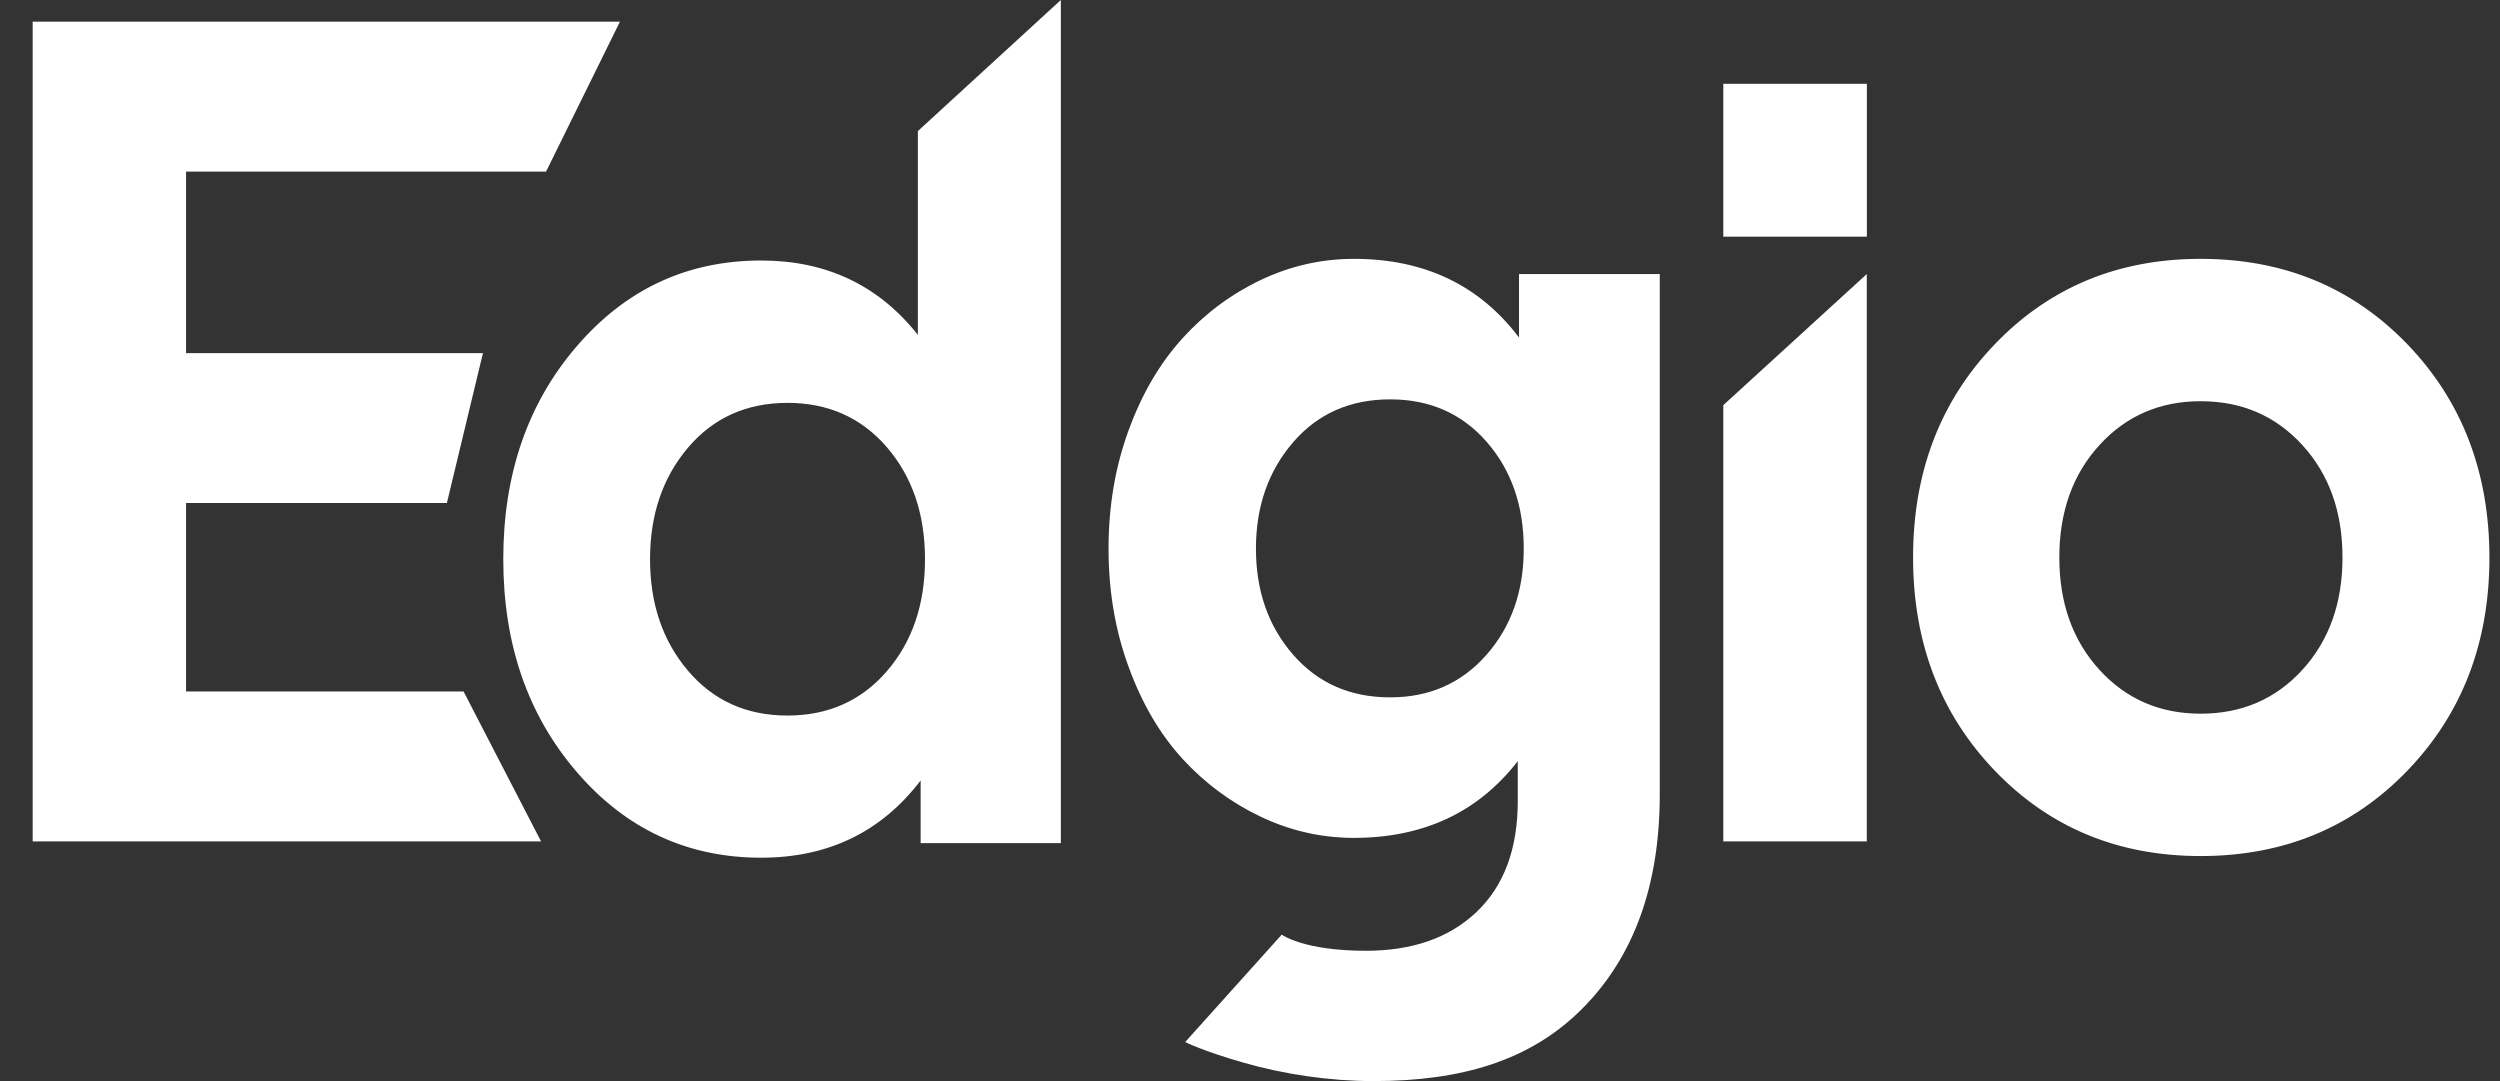 <svg width="74" height="32" viewBox="0 0 74 32" fill="none" xmlns="http://www.w3.org/2000/svg">
<rect x="0" y="0" width="74" height="32" fill="#333333" stroke="none"/>
<path fill-rule="evenodd" clip-rule="evenodd" d="M22.531 7.711C24.46 7.711 26.008 8.445 27.169 9.912V3.88L31.401 0V24.956H27.251V23.102C26.09 24.625 24.516 25.388 22.531 25.388C20.352 25.388 18.532 24.545 17.079 22.859C15.624 21.172 14.897 19.069 14.897 16.55C14.897 14.03 15.624 11.927 17.079 10.241C18.532 8.554 20.349 7.711 22.531 7.711ZM23.311 21.18C24.513 21.18 25.495 20.743 26.248 19.871C27.004 18.997 27.38 17.892 27.38 16.552C27.38 15.212 27.001 14.105 26.248 13.233C25.495 12.362 24.516 11.925 23.311 11.925C22.094 11.925 21.112 12.37 20.364 13.252C19.615 14.134 19.241 15.236 19.241 16.552C19.241 17.869 19.613 18.968 20.364 19.853C21.114 20.738 22.096 21.18 23.311 21.18ZM5.507 14.889V20.468H13.722L16.015 24.905H0.967V0.642H18.35L16.163 5.08H5.507V10.453H14.295L13.228 14.889H5.507ZM44.958 9.985C43.787 8.438 42.159 7.662 40.075 7.662C39.12 7.662 38.201 7.869 37.324 8.285C36.447 8.702 35.672 9.276 35.004 10.011C34.336 10.745 33.804 11.65 33.408 12.732C33.012 13.813 32.813 14.982 32.813 16.242C32.813 17.489 33.009 18.658 33.408 19.742C33.804 20.828 34.336 21.733 35.004 22.463C35.672 23.19 36.445 23.761 37.324 24.178C38.204 24.594 39.12 24.801 40.075 24.801C42.137 24.801 43.753 24.043 44.926 22.53V23.71C44.926 25.13 44.516 26.229 43.697 27.003C42.878 27.776 41.782 28.143 40.427 28.143C38.583 28.143 37.939 27.665 37.939 27.665L35.082 30.844C35.082 30.844 35.575 31.1 36.797 31.452C38.019 31.803 39.37 32 40.65 32C43.264 32 45.303 31.395 46.833 29.858C48.364 28.322 49.129 26.206 49.129 23.516V8.112H44.963V9.985H44.958ZM43.998 19.385C43.26 20.223 42.31 20.642 41.148 20.642C39.965 20.642 39.008 20.22 38.274 19.377C37.541 18.534 37.176 17.489 37.176 16.239C37.176 14.99 37.543 13.942 38.274 13.094C39.005 12.245 39.965 11.821 41.148 11.821C42.319 11.821 43.272 12.24 44.005 13.078C44.737 13.916 45.103 14.969 45.103 16.242C45.103 17.499 44.734 18.549 43.998 19.385ZM55.257 24.905H51.01V11.992L55.257 8.112V24.905ZM55.259 2.481H51.01V7.005H55.259V2.481ZM65.139 7.662C67.593 7.662 69.629 8.502 71.253 10.184C72.873 11.865 73.684 13.971 73.687 16.5C73.687 19.03 72.875 21.136 71.253 22.817C69.629 24.499 67.591 25.339 65.139 25.339C62.698 25.339 60.669 24.499 59.051 22.817C57.436 21.136 56.627 19.03 56.627 16.5C56.627 13.971 57.433 11.865 59.051 10.184C60.669 8.502 62.698 7.662 65.139 7.662ZM65.139 21.125C66.354 21.125 67.358 20.694 68.15 19.827C68.942 18.96 69.338 17.851 69.338 16.5C69.338 15.15 68.942 14.041 68.15 13.174C67.358 12.307 66.354 11.876 65.139 11.876C63.935 11.876 62.936 12.307 62.144 13.174C61.352 14.041 60.956 15.15 60.956 16.5C60.956 17.851 61.352 18.96 62.144 19.827C62.936 20.694 63.935 21.125 65.139 21.125Z" fill="white"/>
</svg>

